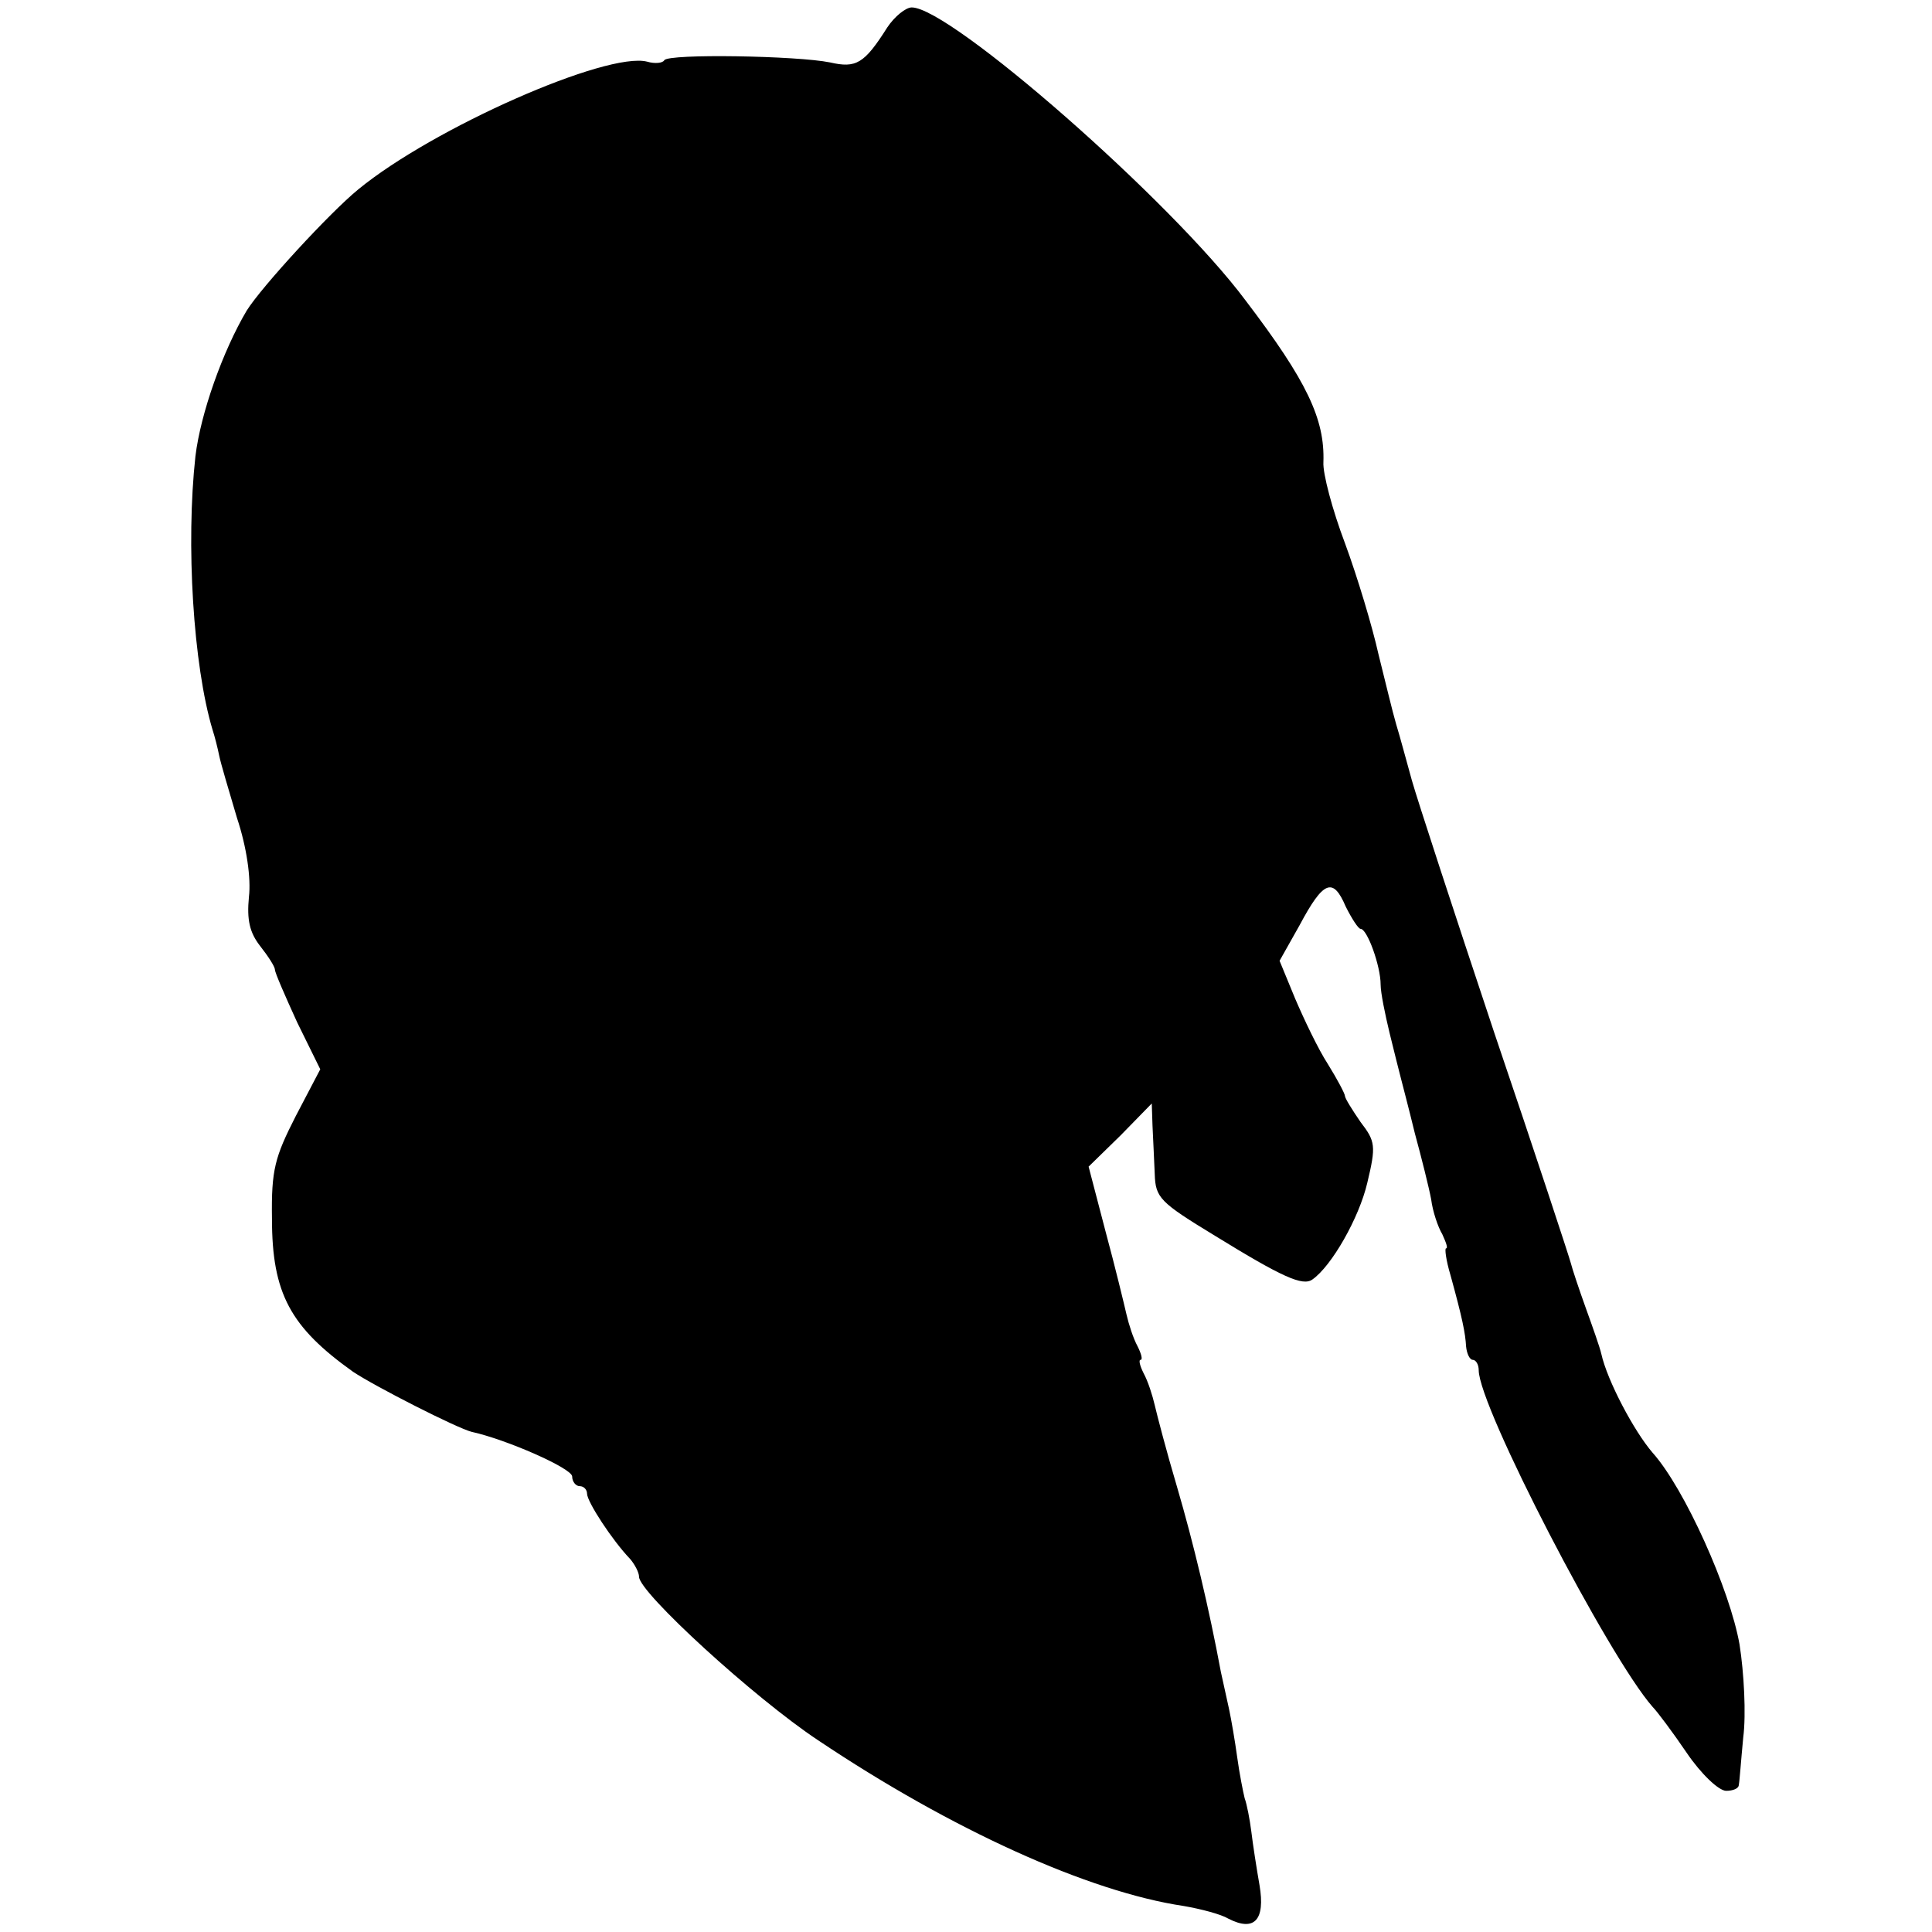 <?xml version="1.0" standalone="no"?>
<!DOCTYPE svg PUBLIC "-//W3C//DTD SVG 20010904//EN"
 "http://www.w3.org/TR/2001/REC-SVG-20010904/DTD/svg10.dtd">
<svg version="1.0" xmlns="http://www.w3.org/2000/svg"
 width="260pt" height="260pt" viewBox="0 0 260 260"
 preserveAspectRatio="xMidYMid meet">
<g transform="translate(0,260) scale(0.1,-0.1)"
fill="#000000" stroke="none">
<path d="M1194 2563 c-31 -49 -42 -55 -77 -47 -44 9 -217 12 -223 3 -2 -4 -13
-5 -23 -2 -54 14 -288 -89 -389 -172 -38 -31 -130 -131 -150 -163 -32 -54 -62
-138 -69 -196 -13 -118 -3 -281 23 -368 3 -9 7 -25 9 -35 2 -10 13 -47 24 -84
13 -39 19 -81 16 -106 -3 -31 1 -48 15 -66 11 -14 20 -28 20 -32 0 -4 14 -36
30 -71 l31 -63 -33 -63 c-28 -55 -33 -72 -32 -138 0 -101 25 -146 109 -206 30
-20 140 -76 160 -81 46 -10 135 -49 135 -60 0 -7 5 -13 10 -13 6 0 10 -5 10
-10 0 -11 34 -63 58 -88 6 -7 12 -18 12 -24 0 -21 155 -163 241 -220 179 -120
364 -204 492 -223 23 -4 50 -11 60 -17 35 -18 50 -2 42 45 -4 23 -9 55 -11 72
-2 16 -6 37 -9 45 -2 8 -7 33 -10 55 -3 22 -8 51 -11 65 -3 14 -8 36 -11 50
-16 86 -37 174 -59 249 -14 47 -27 97 -30 110 -3 13 -9 32 -15 43 -5 10 -7 18
-4 18 3 0 1 8 -4 18 -6 11 -12 30 -15 43 -3 13 -15 63 -28 111 l-23 88 43 42
42 43 1 -30 c1 -17 2 -46 3 -65 1 -32 7 -38 81 -83 91 -56 118 -68 131 -59 26
18 63 83 74 130 12 50 11 56 -9 82 -11 16 -21 32 -21 35 0 3 -10 22 -23 43
-13 20 -32 60 -44 88 l-21 51 27 48 c32 60 45 65 62 25 8 -16 17 -30 20 -30 9
0 27 -50 27 -75 0 -11 6 -40 12 -65 6 -25 13 -52 15 -60 2 -8 11 -42 19 -75 9
-33 19 -73 22 -89 2 -16 9 -37 15 -47 5 -11 8 -19 5 -19 -2 0 0 -16 6 -36 16
-58 20 -78 21 -96 1 -10 5 -18 9 -18 4 0 8 -6 8 -14 0 -49 175 -386 234 -453
6 -6 27 -34 46 -62 19 -28 43 -51 53 -51 9 0 17 3 17 8 1 4 3 33 6 64 4 31 1
87 -5 125 -13 74 -74 210 -117 258 -25 29 -61 97 -69 133 -2 9 -12 37 -21 62
-9 25 -18 52 -20 60 -2 8 -48 148 -103 310 -54 162 -104 315 -111 340 -7 25
-16 59 -21 75 -5 17 -15 59 -24 95 -8 36 -28 103 -45 149 -17 45 -30 94 -29
109 2 58 -22 109 -105 218 -100 134 -397 394 -449 394 -8 0 -23 -12 -33 -27z"/>
</g>
</svg>
